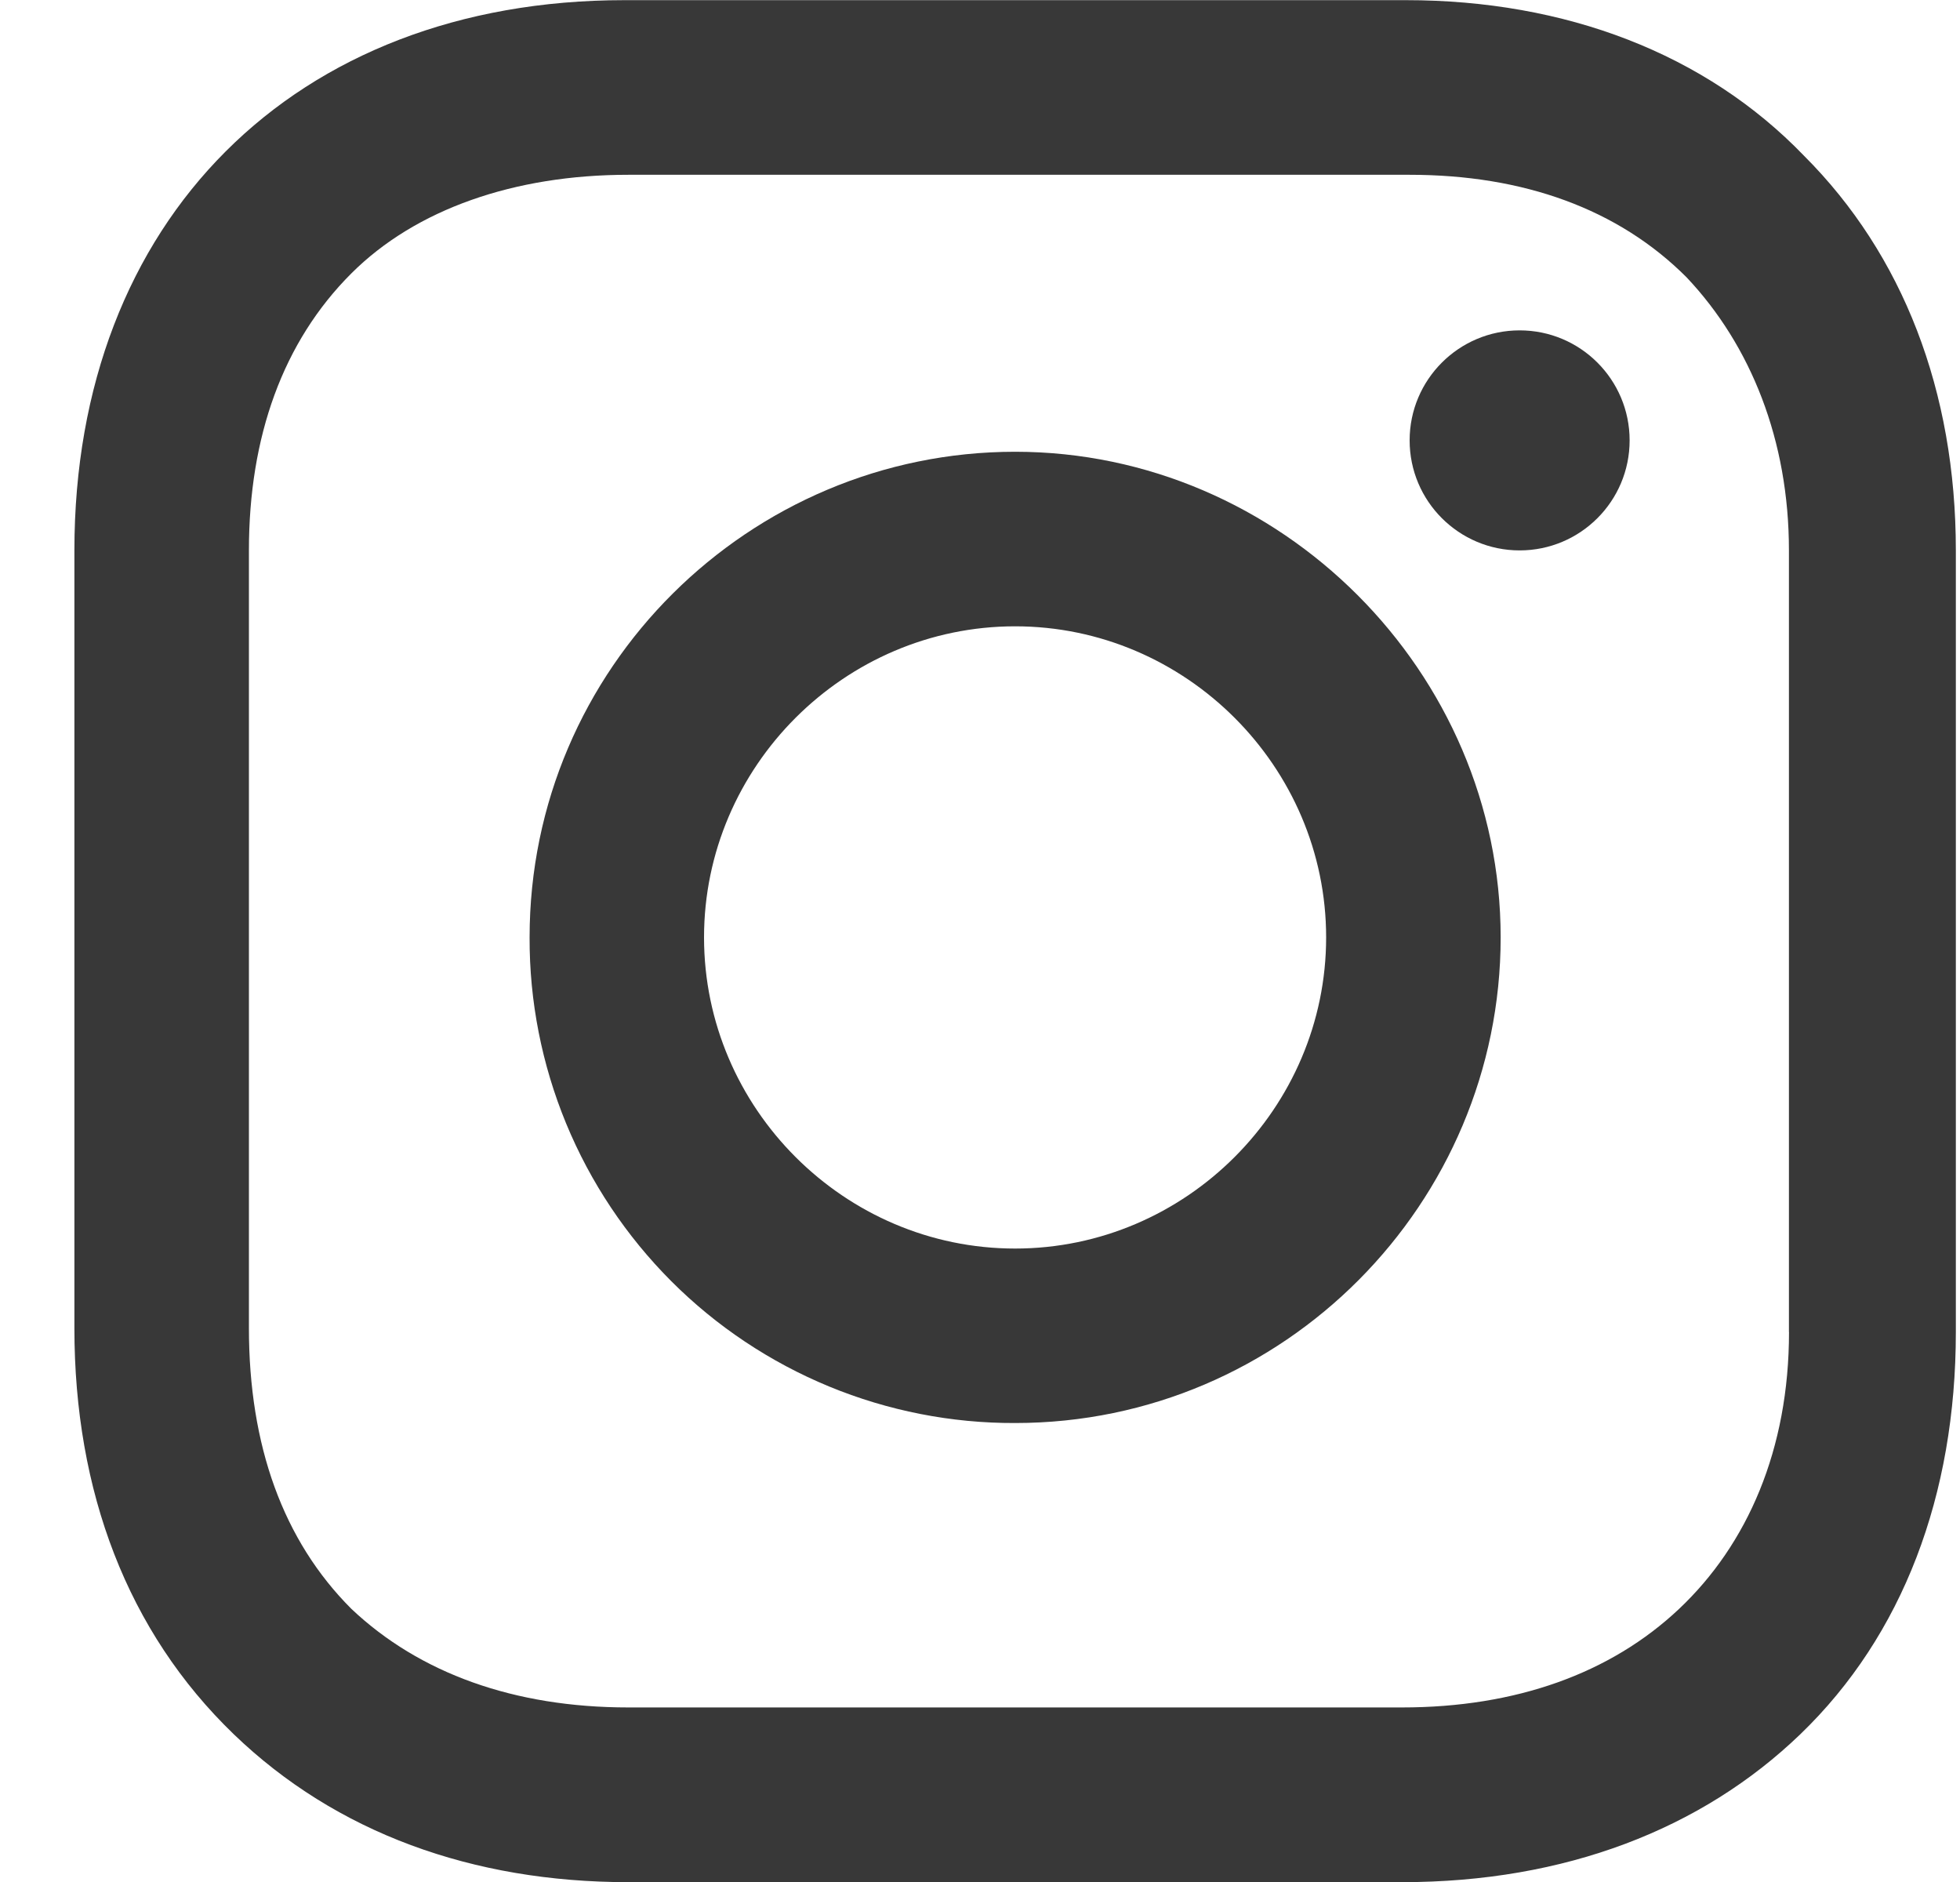 <svg width="25" height="24" viewBox="0 0 25 24" fill="none" xmlns="http://www.w3.org/2000/svg">
<path d="M12.948 5.761C9.561 5.761 6.755 8.519 6.755 11.954C6.752 12.768 6.911 13.575 7.221 14.327C7.532 15.08 7.988 15.763 8.563 16.339C9.139 16.915 9.822 17.37 10.575 17.681C11.327 17.991 12.134 18.15 12.948 18.147C16.383 18.147 19.141 15.341 19.141 11.954C19.141 8.568 16.335 5.761 12.948 5.761ZM12.948 15.922C10.77 15.922 8.98 14.132 8.98 11.954C8.98 9.777 10.77 7.987 12.948 7.987C15.125 7.987 16.915 9.777 16.915 11.954C16.915 14.132 15.125 15.922 12.948 15.922Z" fill="#383838"/>
<path d="M19.383 7.019C20.158 7.019 20.786 6.391 20.786 5.616C20.786 4.841 20.158 4.213 19.383 4.213C18.609 4.213 17.98 4.841 17.98 5.616C17.98 6.391 18.609 7.019 19.383 7.019Z" fill="#383838"/>
<path d="M23.012 1.988C21.754 0.681 19.964 0.002 17.932 0.002H7.965C3.755 0.002 0.949 2.808 0.949 7.018V16.938C0.949 19.018 1.625 20.808 2.981 22.115C4.287 23.373 6.029 24.002 8.013 24.002H17.883C19.964 24.002 21.706 23.326 22.964 22.115C24.27 20.857 24.947 19.067 24.947 16.986V7.019C24.947 4.987 24.27 3.245 23.012 1.988ZM22.819 16.986C22.819 18.486 22.288 19.696 21.416 20.518C20.544 21.34 19.336 21.774 17.883 21.774H8.013C6.562 21.774 5.352 21.34 4.481 20.516C3.612 19.647 3.175 18.436 3.175 16.936V7.019C3.175 5.568 3.609 4.358 4.481 3.487C5.302 2.667 6.562 2.229 8.013 2.229H17.98C19.431 2.229 20.641 2.664 21.512 3.536C22.333 4.405 22.818 5.616 22.818 7.019V16.986H22.819Z" fill="#383838"/>
</svg>
